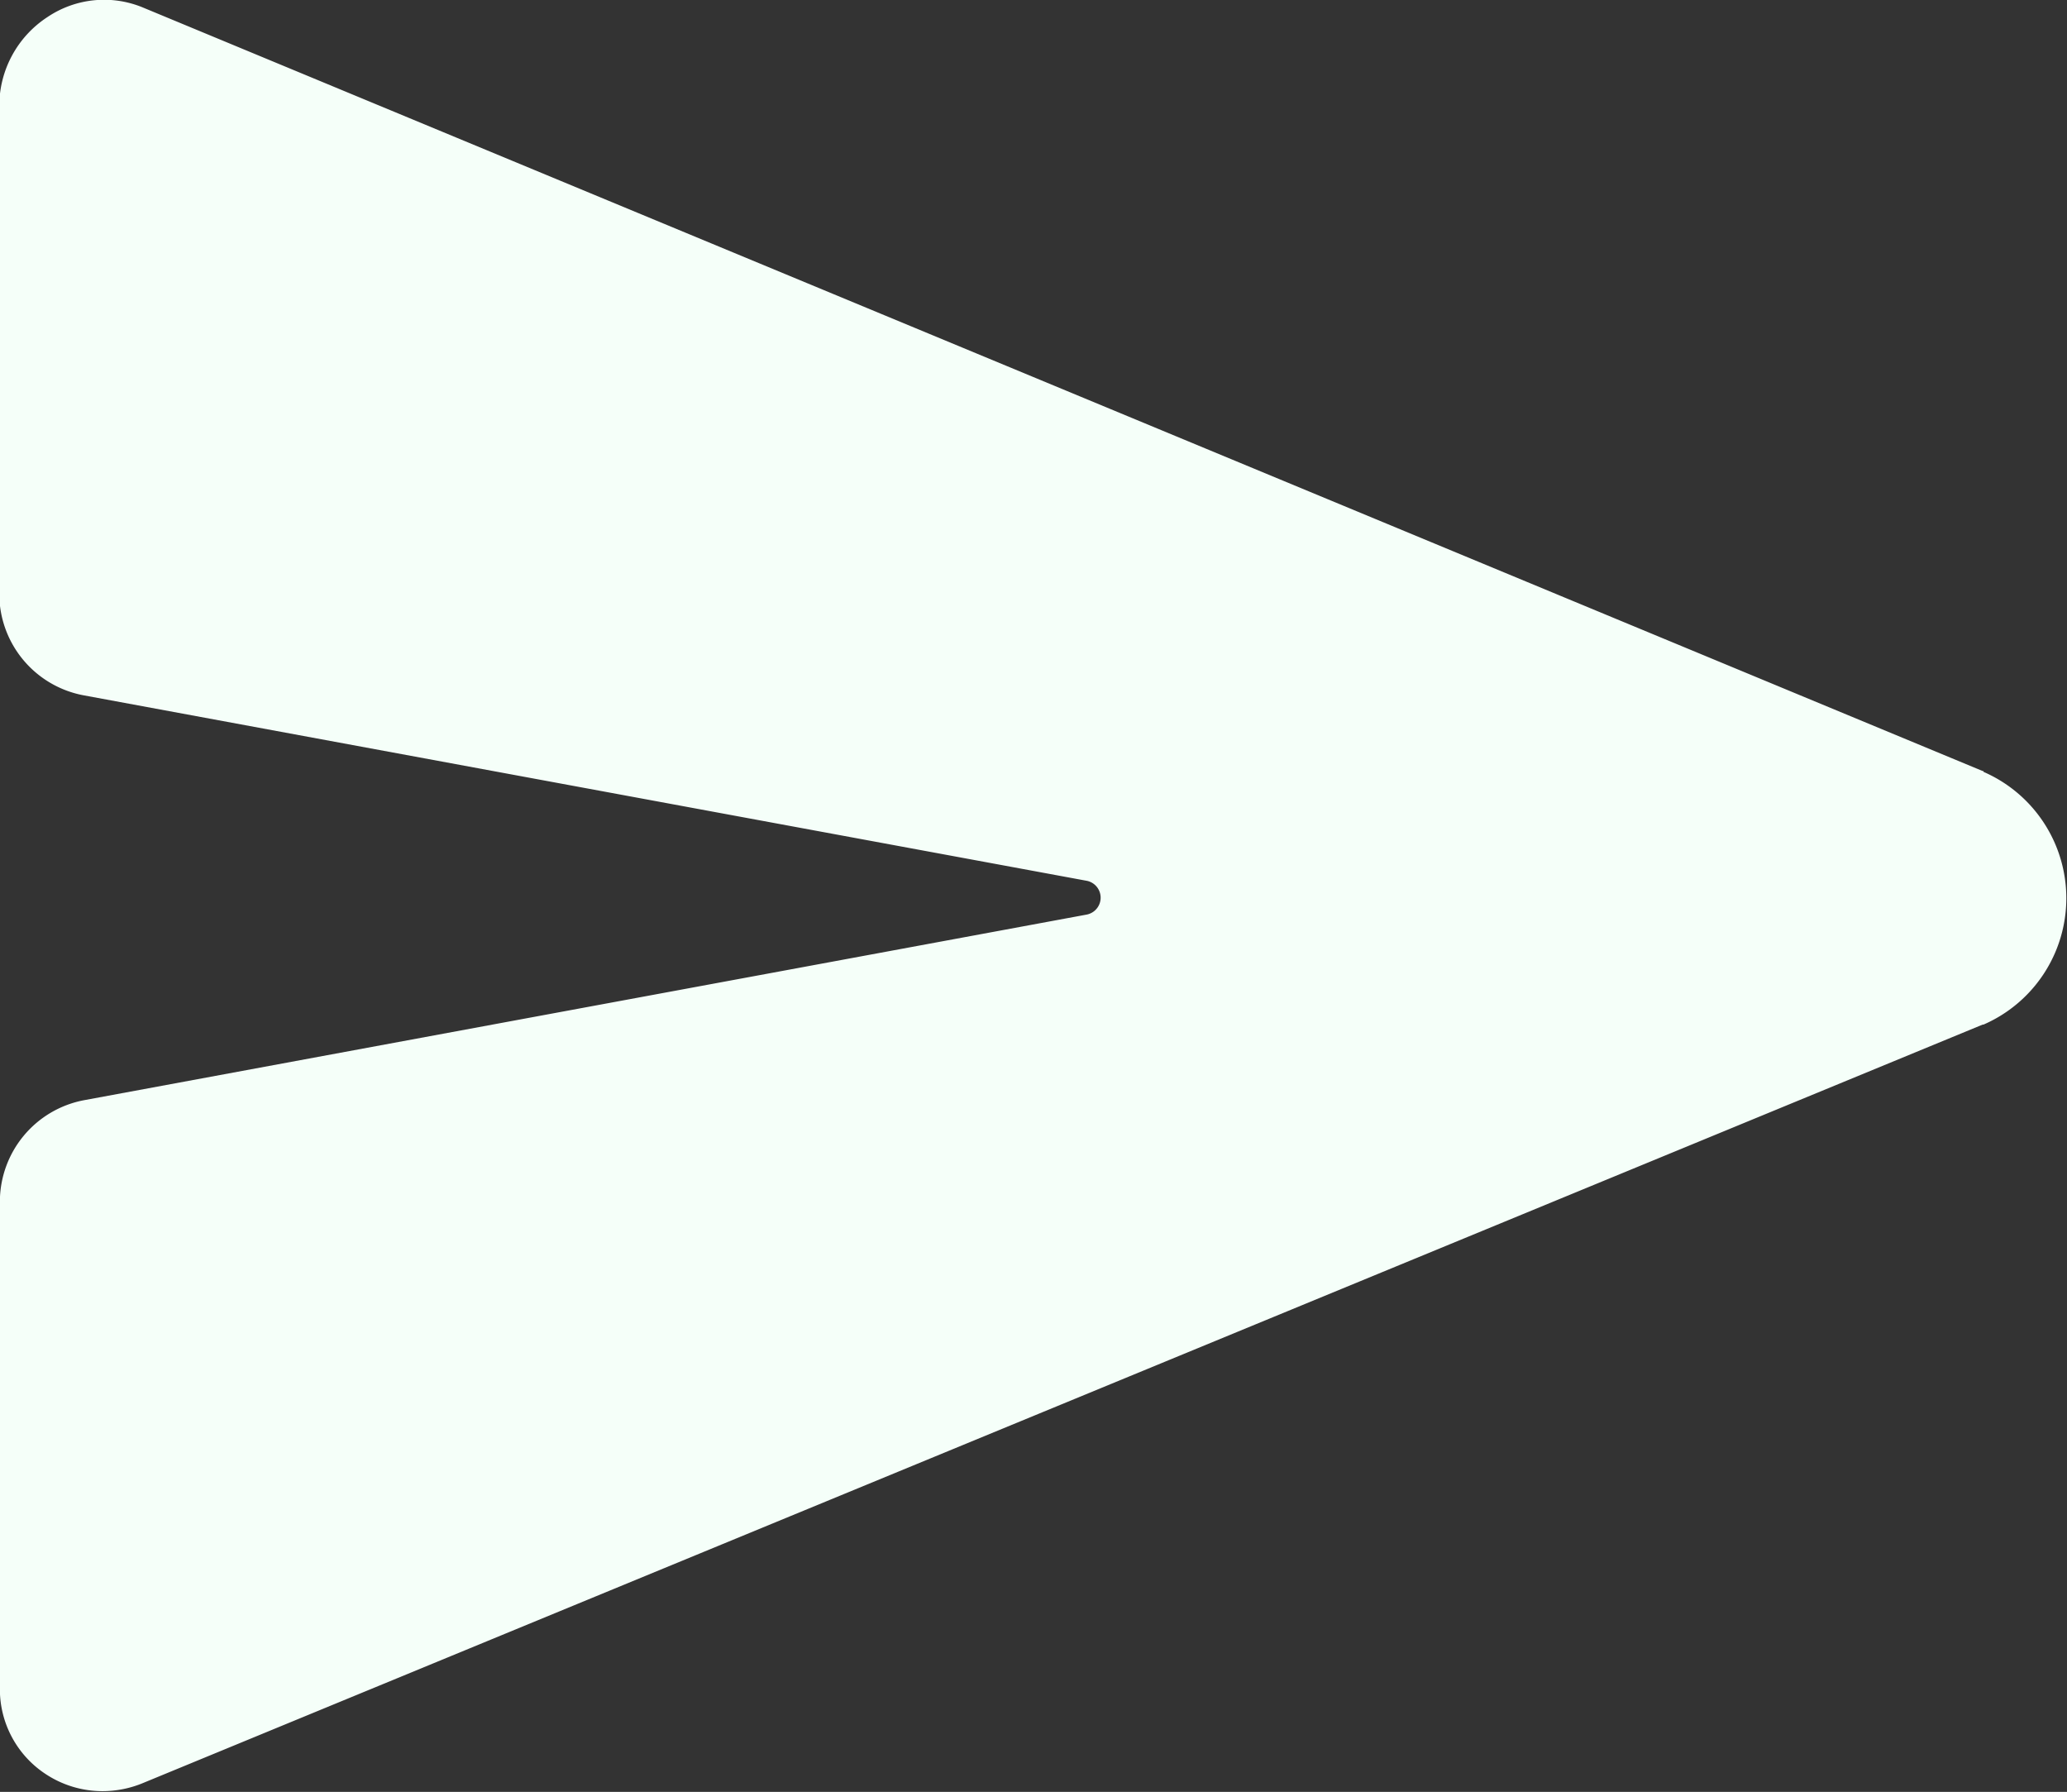 <svg xmlns="http://www.w3.org/2000/svg" width="17.177" height="14.888" viewBox="0 0 17.177 14.888">
  <rect x="0" y="0" width="17.177" height="14.888" fill="#333333" stroke="none"/>
  <path id="send" d="M17.609,9.783l-.006,0L2.319,3.441a.843.843,0,0,0-.8.077.882.882,0,0,0-.4.737V8.31a.859.859,0,0,0,.7.843l8.336,1.541a.143.143,0,0,1,0,.281L1.824,12.517a.859.859,0,0,0-.7.843v4.055a.843.843,0,0,0,.379.7.857.857,0,0,0,.473.143.878.878,0,0,0,.341-.069l15.284-6.3.007,0a1.145,1.145,0,0,0,0-2.1Z" transform="translate(-1.125 -3.376)" fill="#f5fff9"/>
</svg>
